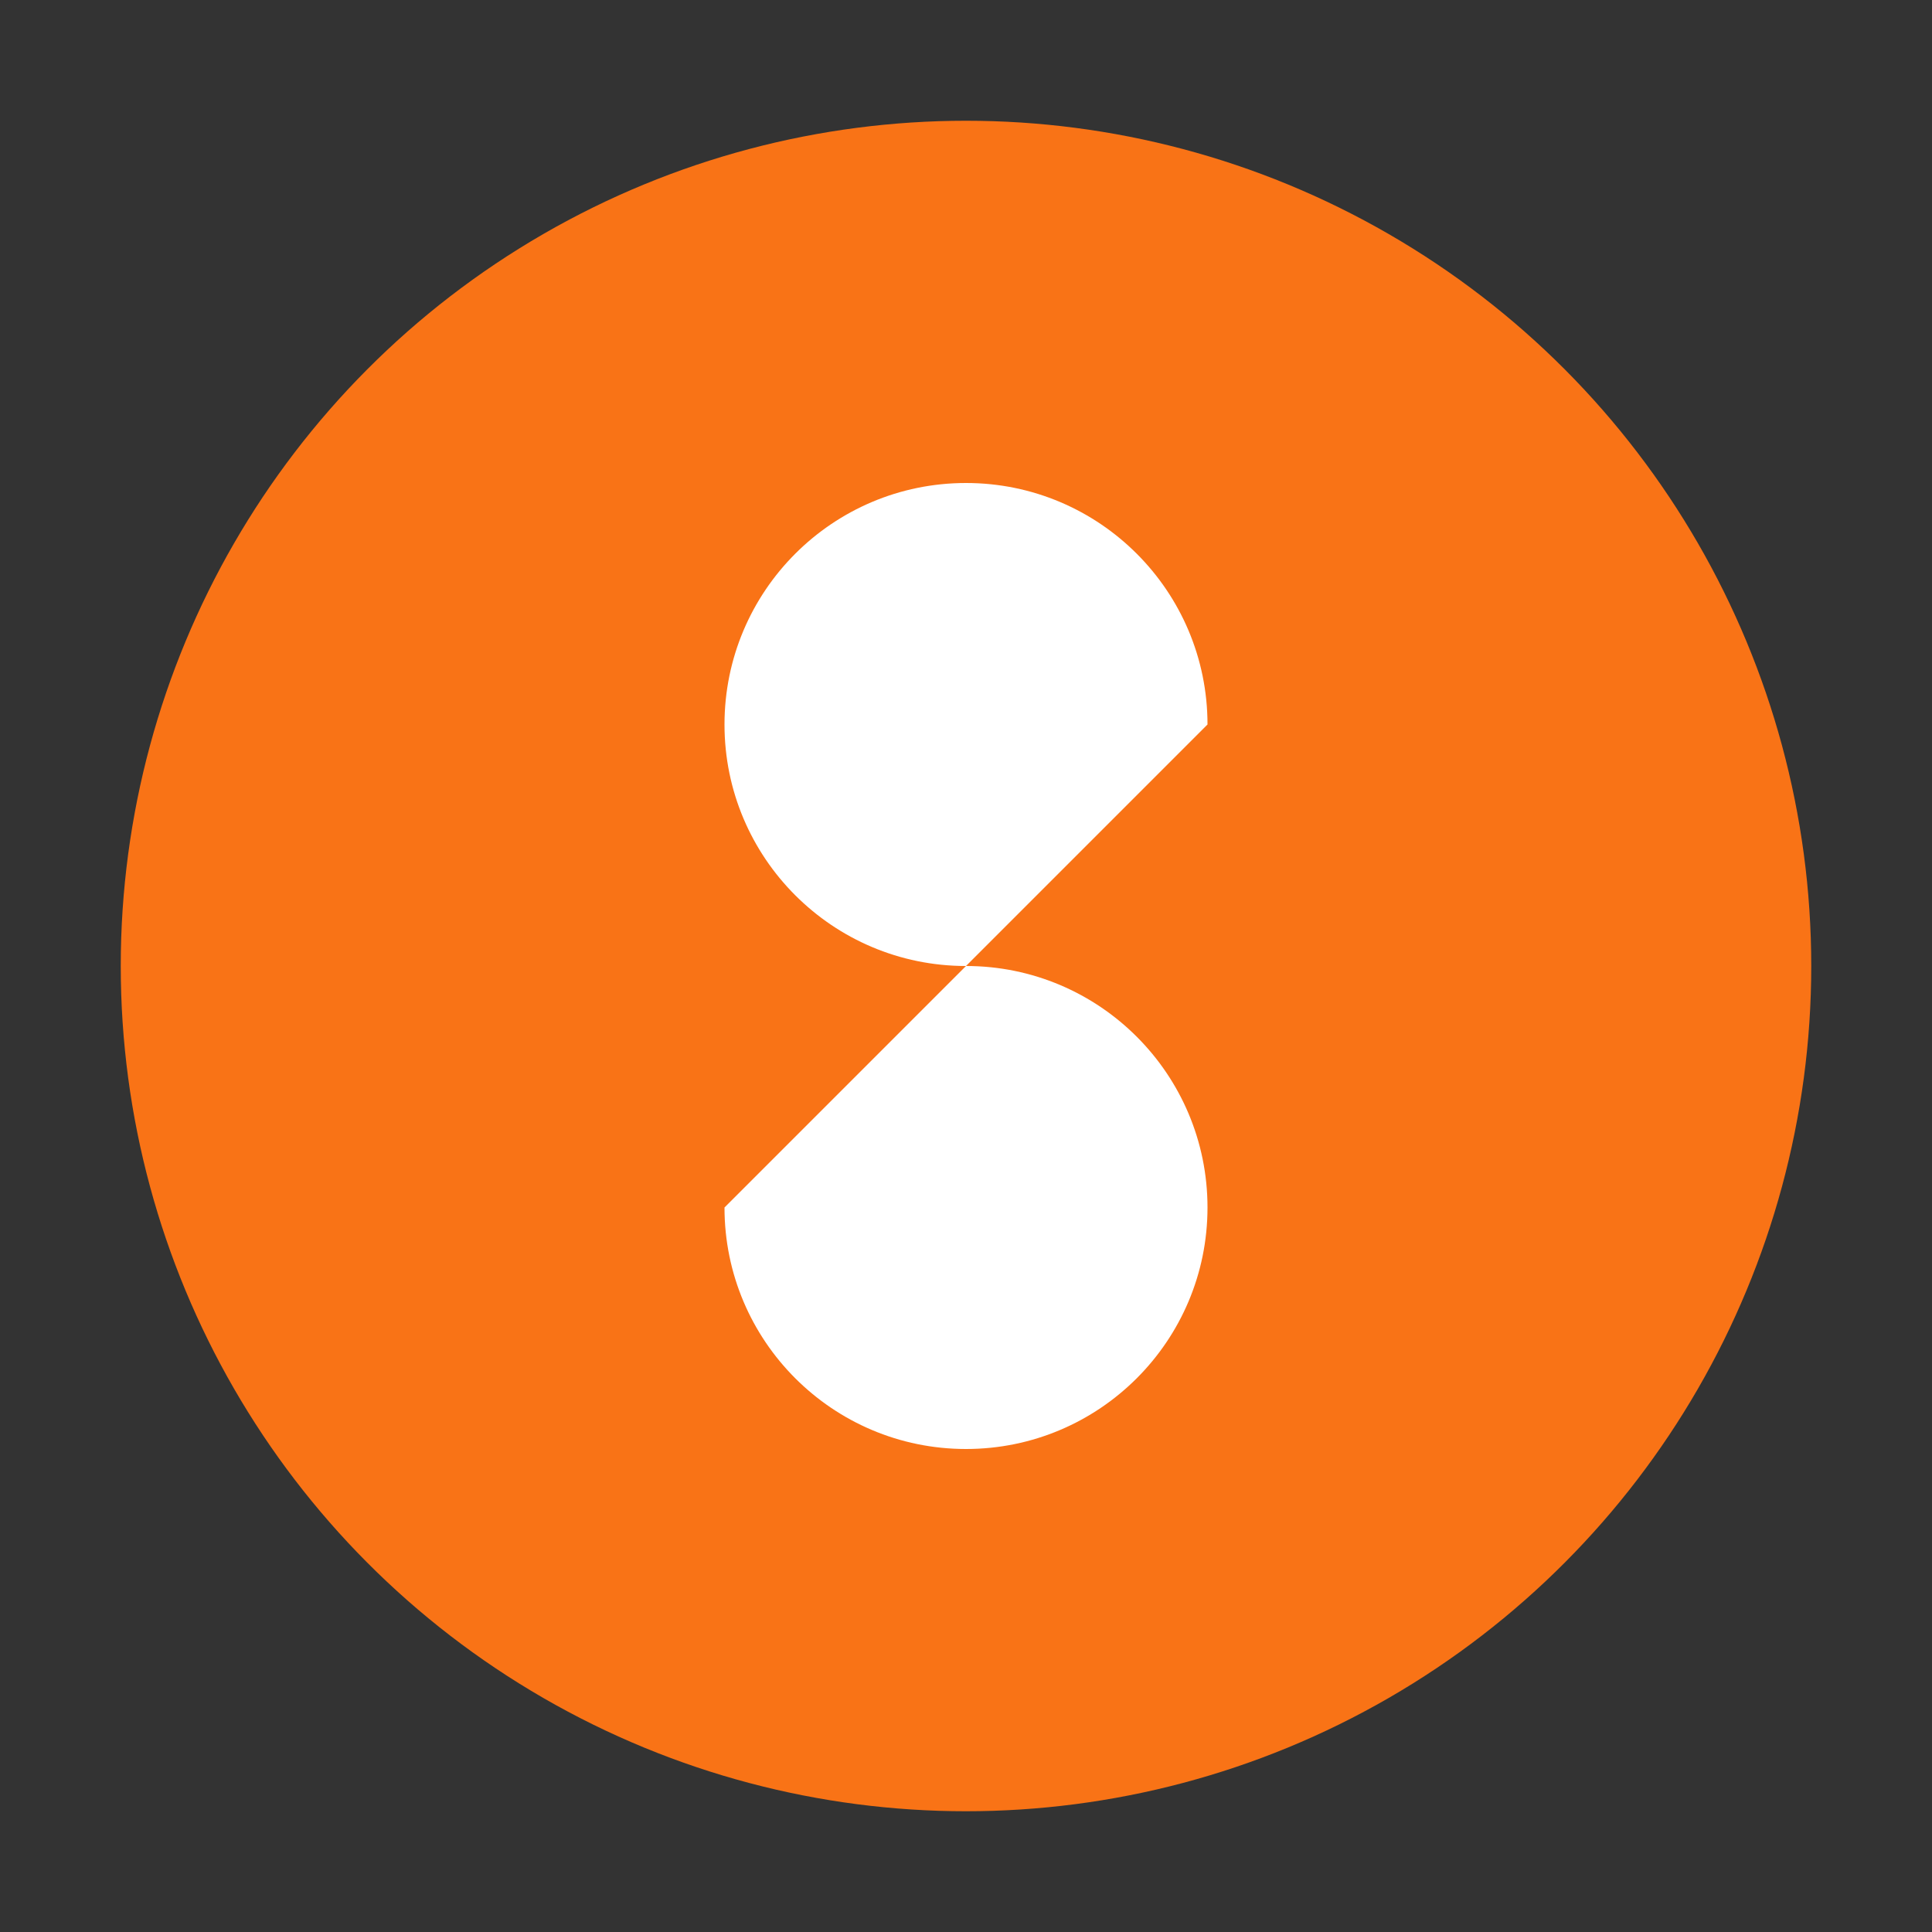 <svg width="64" height="64" viewBox="0 0 64 64" xmlns="http://www.w3.org/2000/svg">
  <rect x="0" y="0" width="64" height="64" fill="#333333" stroke="none"/>
  <circle cx="32" cy="32" r="28" fill="#f97316"/>
  <path d="M40 24C40 19.582 36.418 16 32 16C27.582 16 24 19.582 24 24C24 28.418 27.582 32 32 32C36.418 32 40 35.582 40 40C40 44.418 36.418 48 32 48C27.582 48 24 44.418 24 40" fill="white"/>
</svg>
